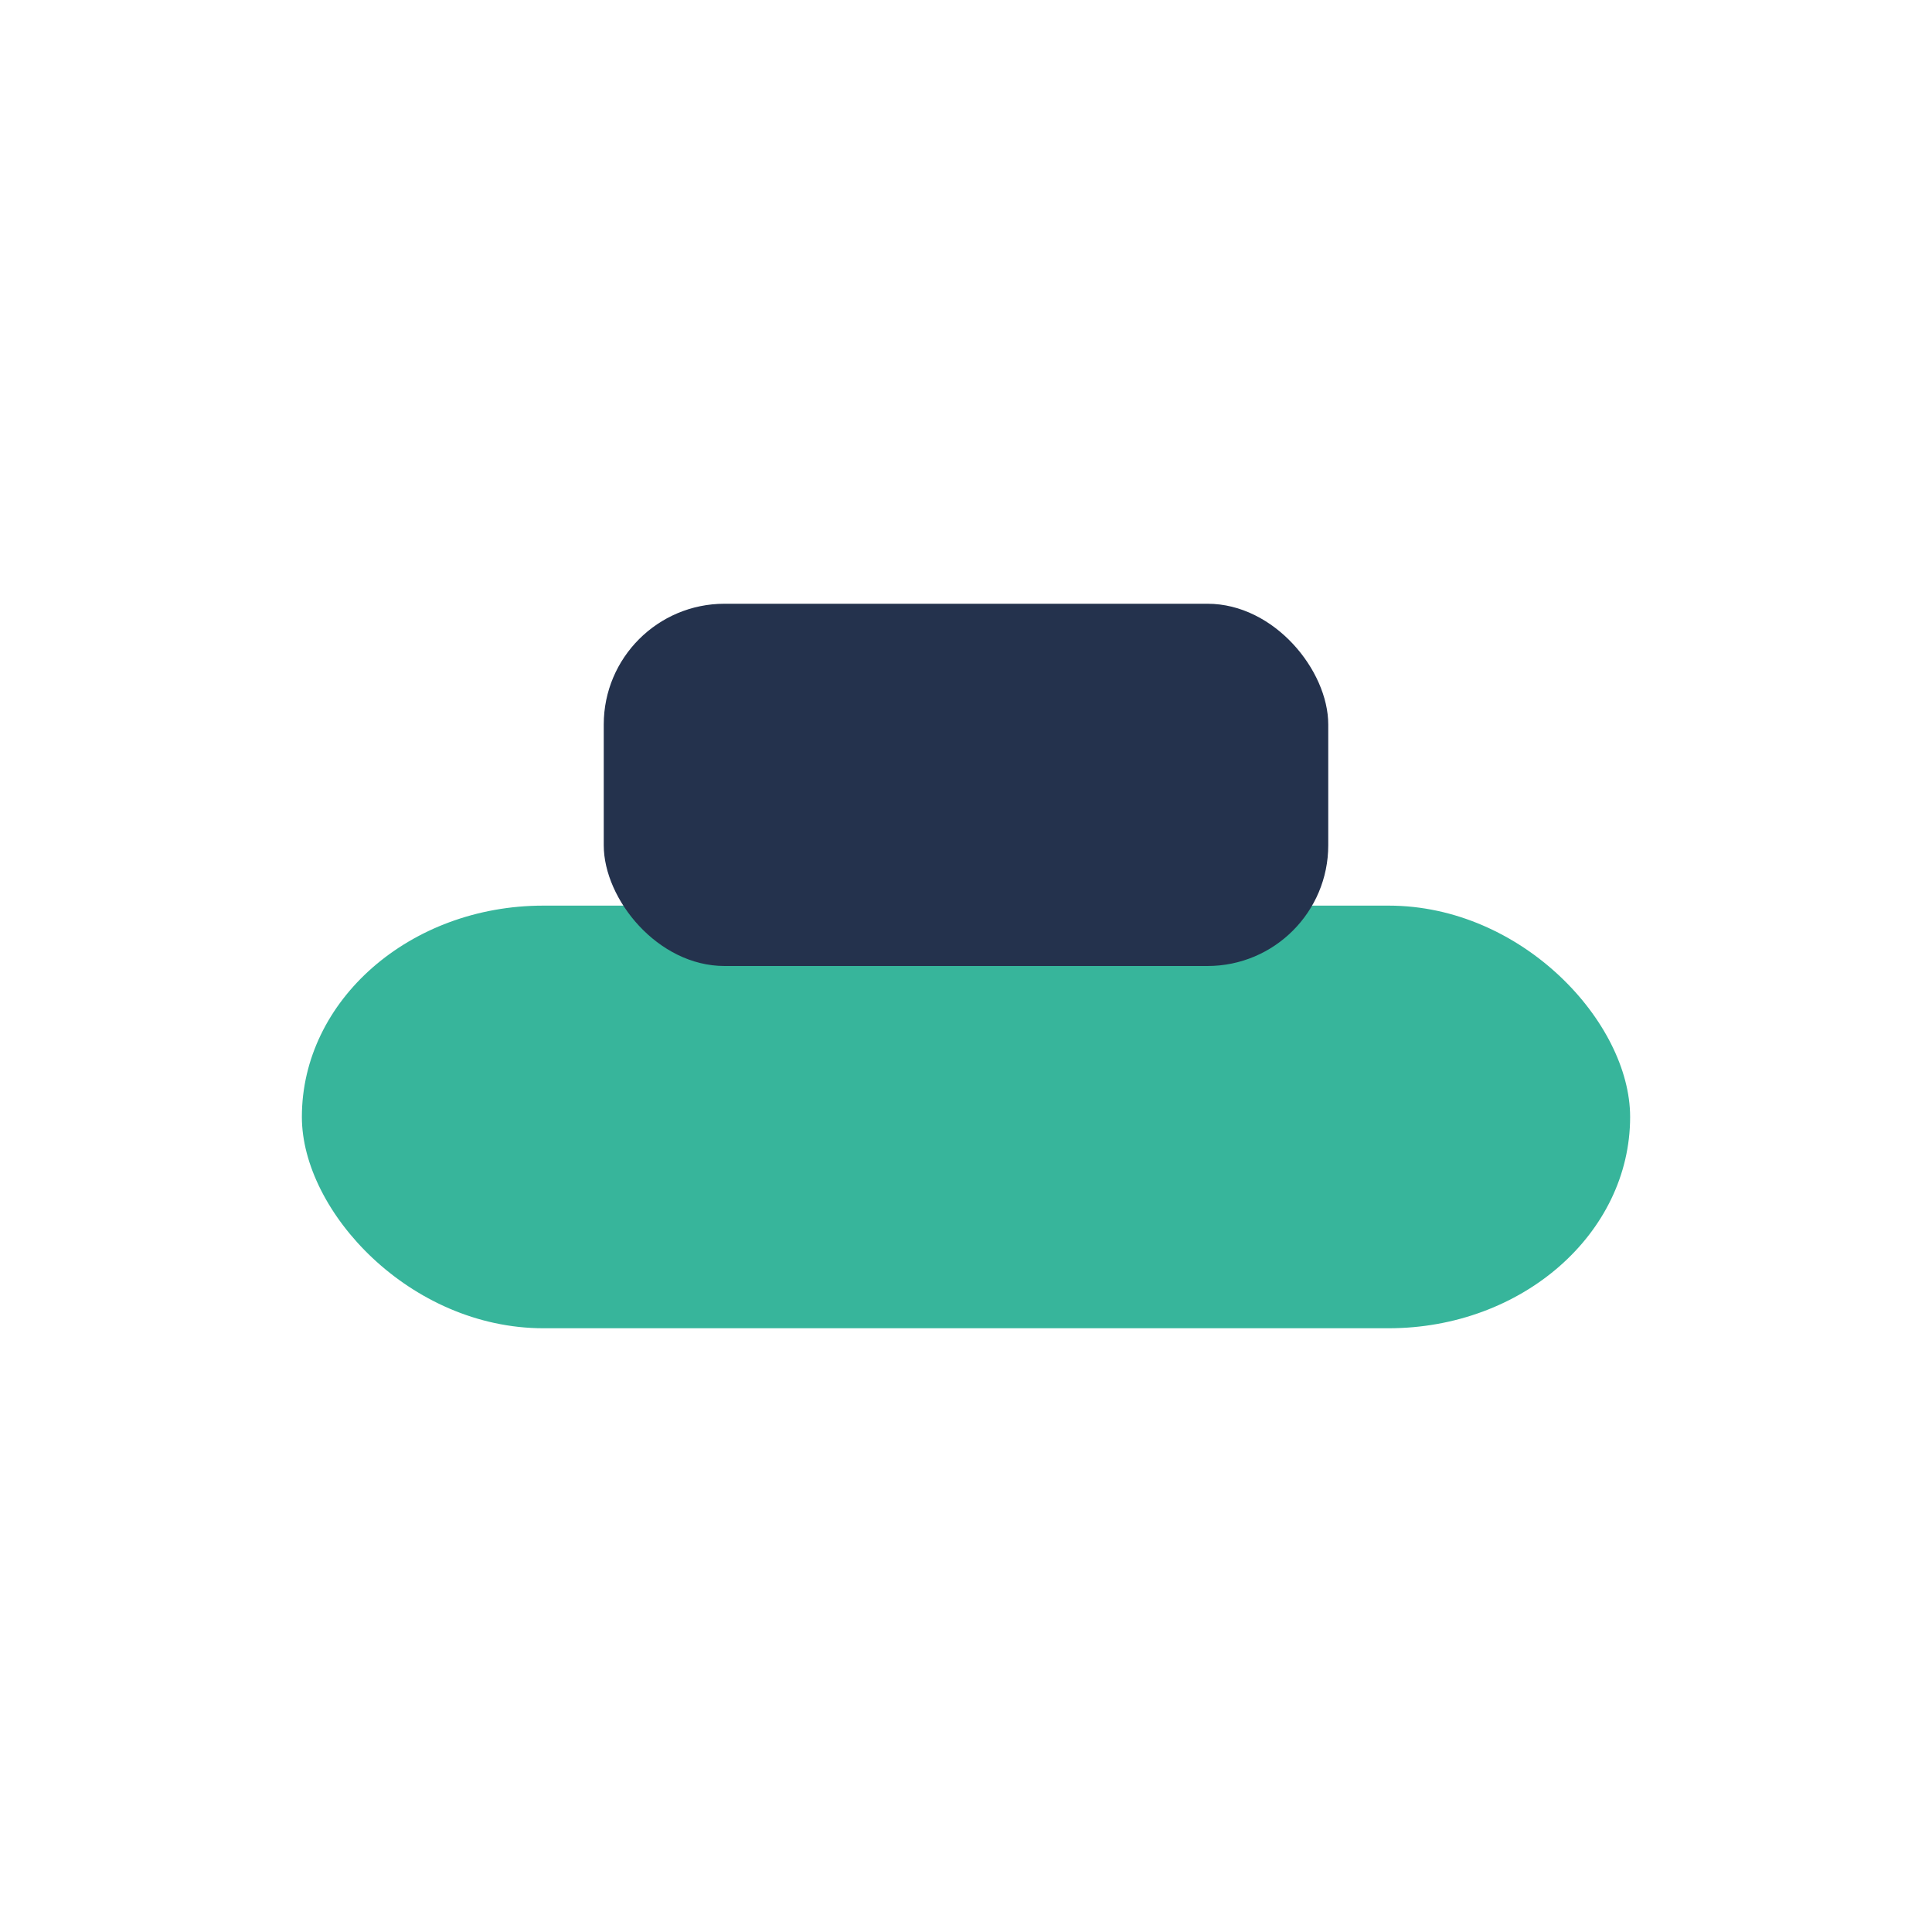 <?xml version="1.0" encoding="UTF-8"?>
<svg xmlns="http://www.w3.org/2000/svg" width="32" height="32" viewBox="0 0 32 32"><rect x="5" y="15" width="22" height="7" rx="4" fill="#37B59B"/><rect x="10" y="10" width="12" height="6" rx="2" fill="#24324D"/></svg>